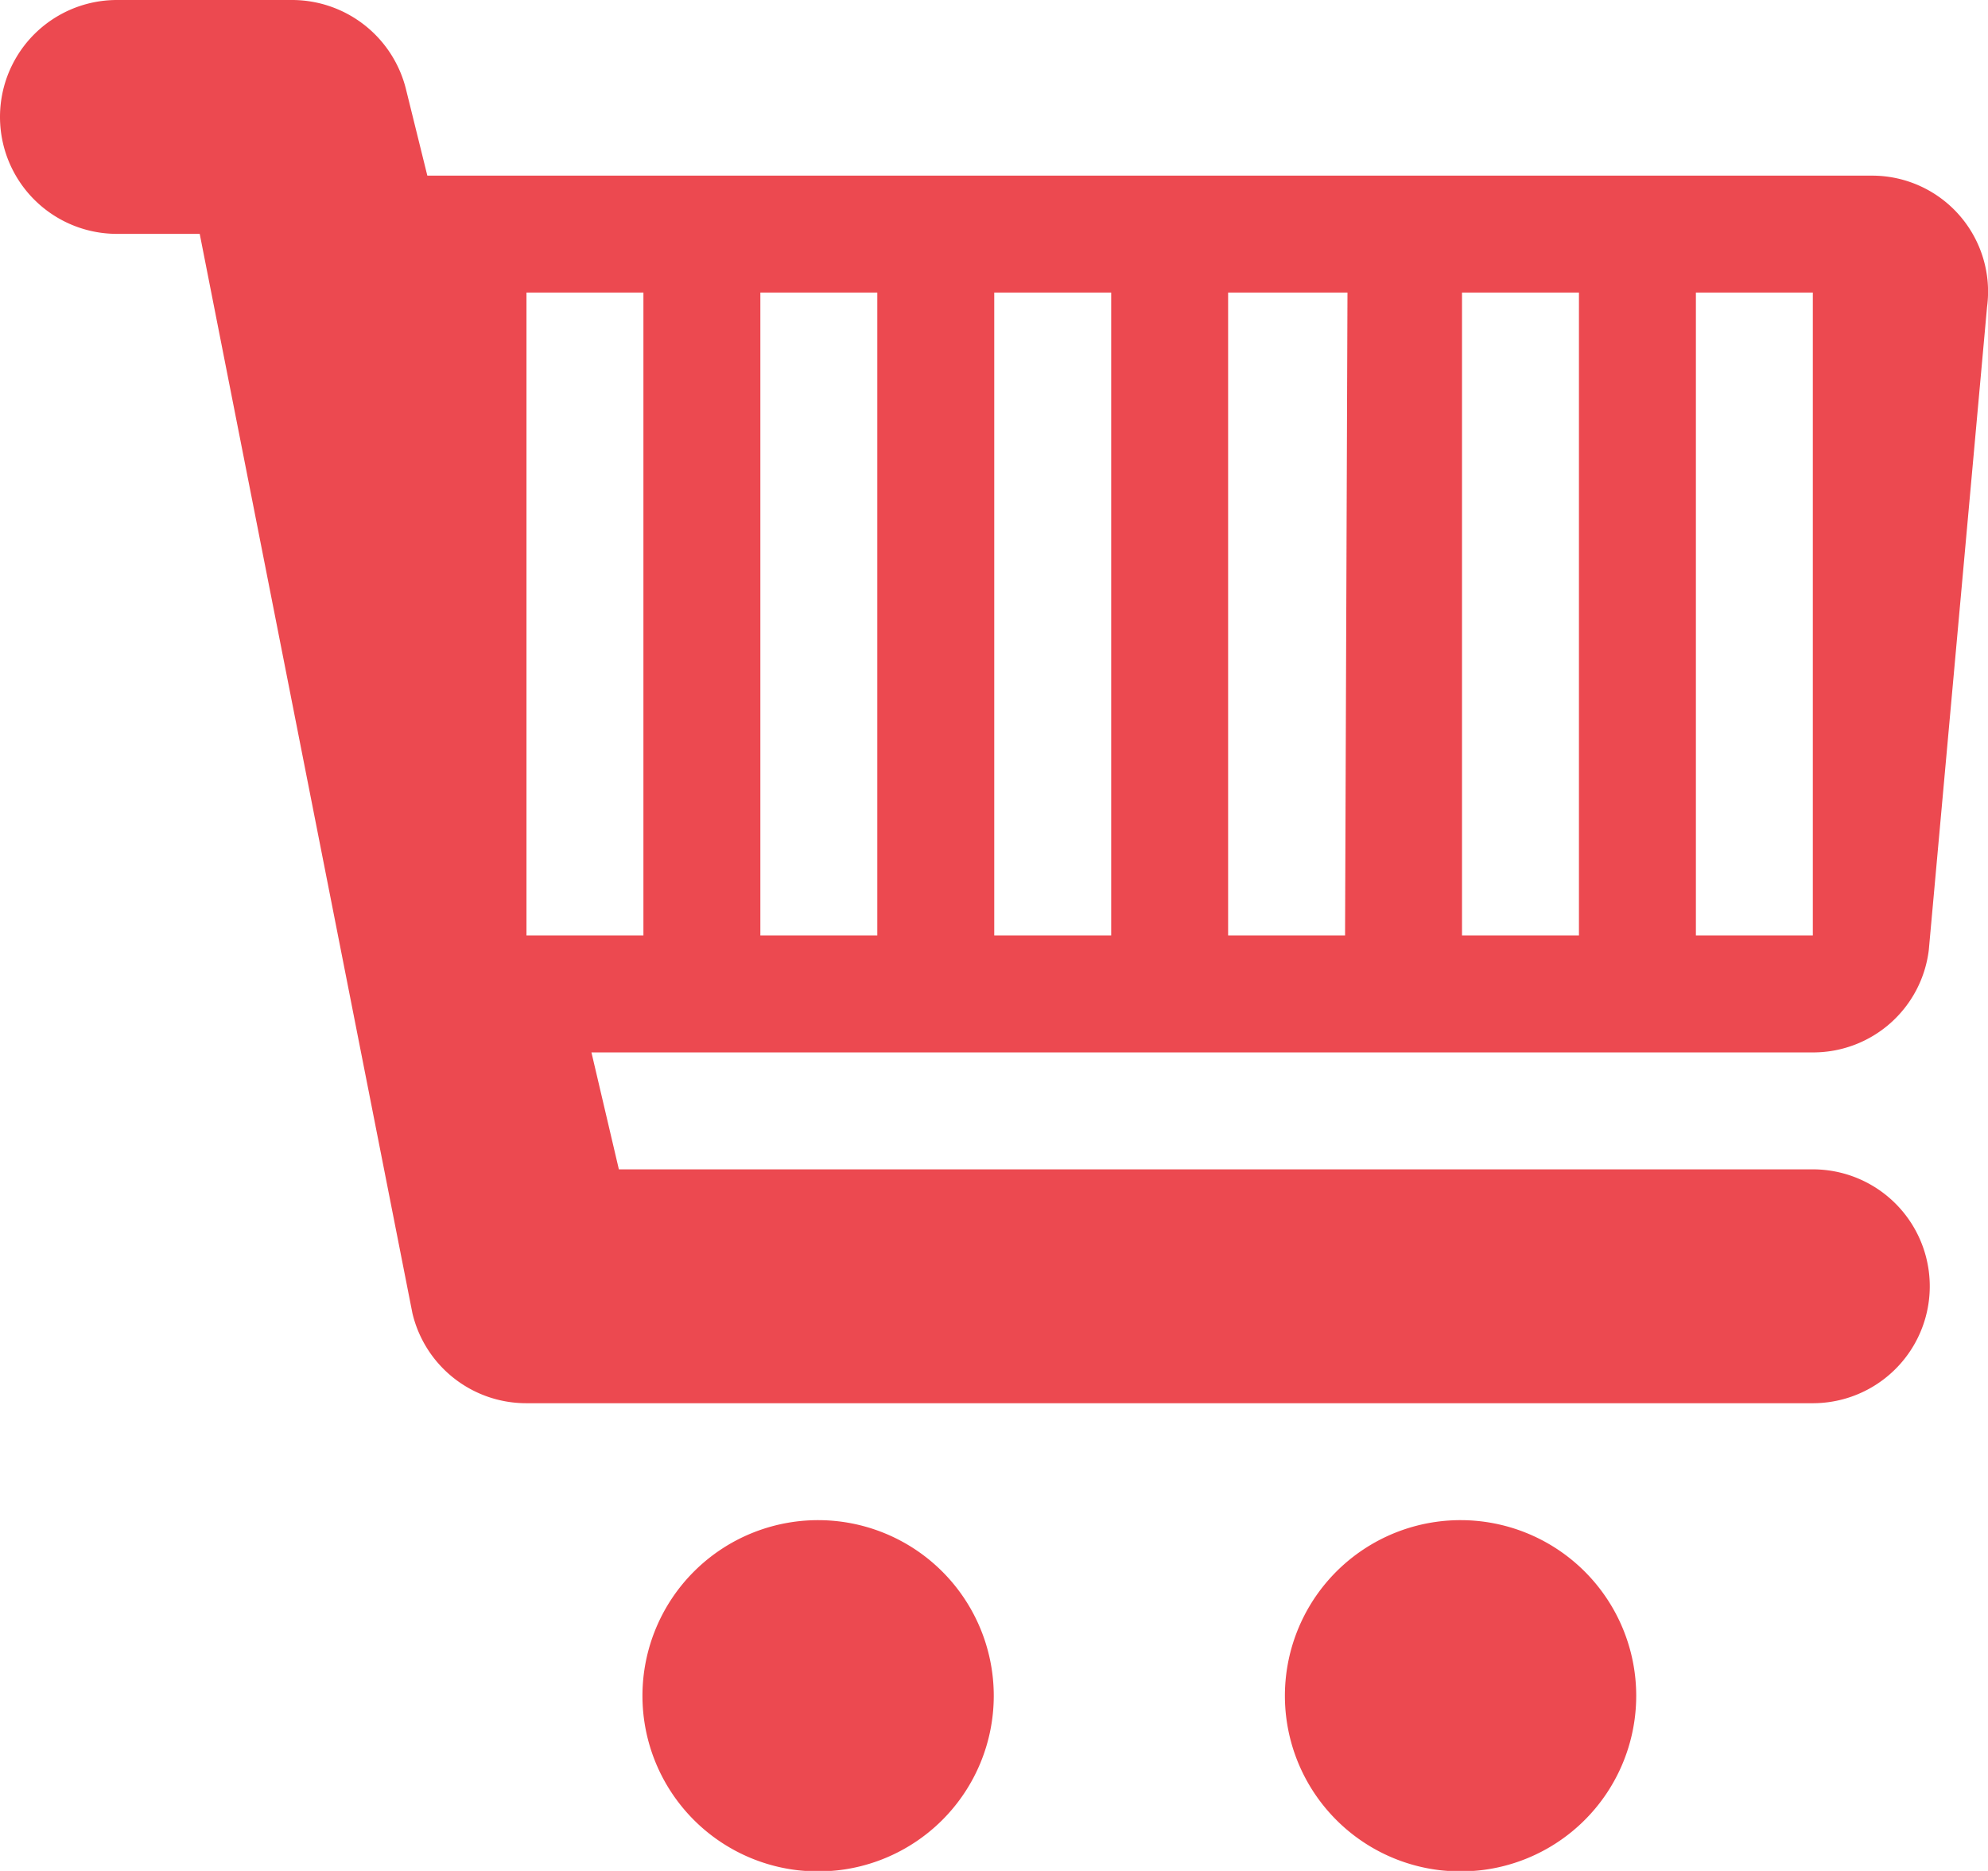 <svg xmlns="http://www.w3.org/2000/svg" xmlns:xlink="http://www.w3.org/1999/xlink" viewBox="0 0 41.31 38.88"><defs><style>.cls-1{fill:none;}.cls-2{isolation:isolate;}.cls-3{clip-path:url(#clip-path);}.cls-4{opacity:0.8;mix-blend-mode:multiply;}.cls-5{fill:#e71c24;}</style><clipPath id="clip-path" transform="translate(0 0)"><rect class="cls-1" width="41.31" height="38.88"/></clipPath></defs><g class="cls-2"><g id="レイヤー_1" data-name="レイヤー 1"><g class="cls-3"><g class="cls-3"><g class="cls-4"><g class="cls-3"><path class="cls-5" d="M40.08,19.74,41.29,6.38a2.41,2.41,0,0,0-2.41-2.73h-30L8.44,1.87A2.44,2.44,0,0,0,6.07,0H2.43a2.43,2.43,0,0,0,0,4.86H4.15L8.57,27.29a2.43,2.43,0,0,0,2.37,1.87H37.67a2.43,2.43,0,0,0,0-4.86H12.86l-.57-2.43H37.67a2.42,2.42,0,0,0,2.41-2.13m-26.71-.3H10.94V6.08h2.43Zm4.86,0H15.8V6.08h2.43Zm4.86,0H20.66V6.08h2.43Zm4.86,0H25.52V6.08H28Zm4.86,0H30.38V6.08h2.43ZM35.24,6.08h2.43V19.44H35.24Z" transform="translate(0 0)"/><path class="cls-5" d="M30.38,31.59A3.65,3.65,0,1,0,34,35.24a3.65,3.65,0,0,0-3.64-3.65" transform="translate(0 0)"/><path class="cls-5" d="M17,31.59a3.65,3.65,0,1,0,3.65,3.65A3.65,3.65,0,0,0,17,31.59" transform="translate(0 0)"/></g></g></g></g></g></g></svg>